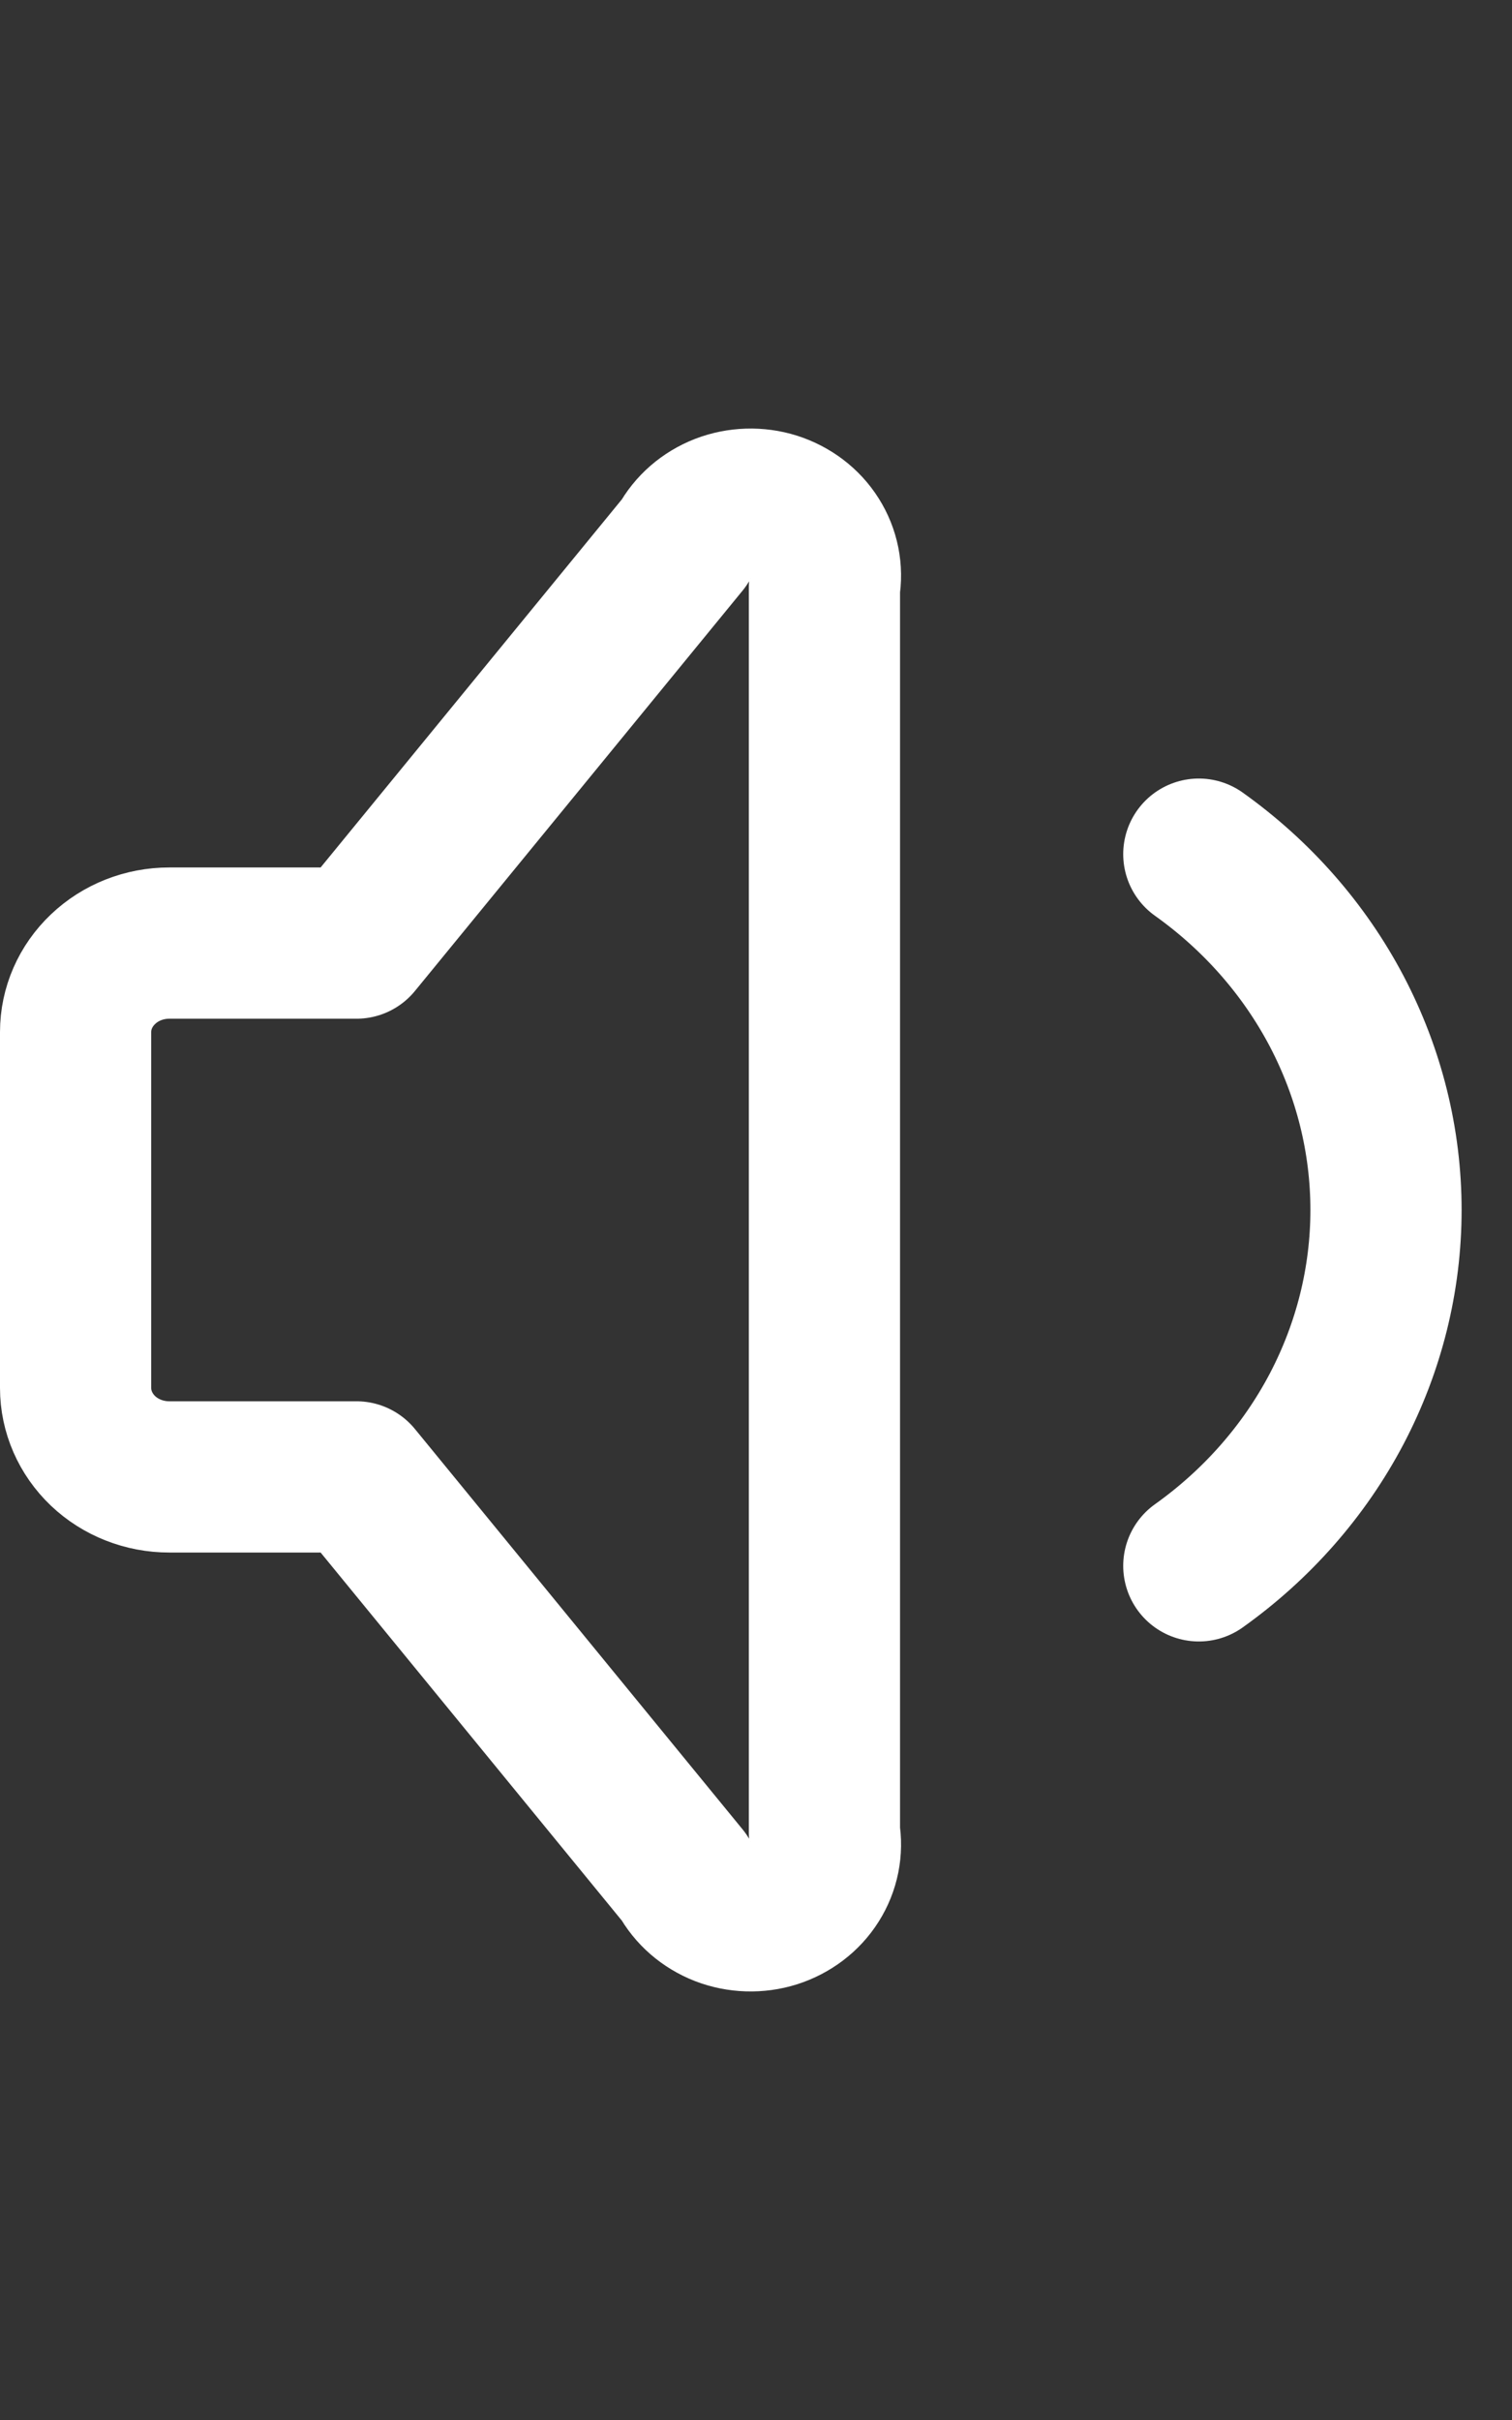 <svg width="15" height="24" viewBox="0 0 15 24" fill="none" xmlns="http://www.w3.org/2000/svg">
<rect x="0" y="0" width="15" height="24" fill="#333333" stroke="none"/>
<path d="M11.893 8.471C12.47 8.882 12.938 9.415 13.26 10.027C13.582 10.64 13.75 11.315 13.75 12C13.75 12.685 13.582 13.36 13.26 13.973C12.938 14.585 12.47 15.118 11.893 15.529M3.536 14.647H1.679C1.432 14.647 1.196 14.554 1.022 14.389C0.848 14.223 0.75 13.999 0.75 13.765V10.235C0.75 10.001 0.848 9.777 1.022 9.612C1.196 9.446 1.432 9.353 1.679 9.353H3.536L6.786 5.383C6.867 5.233 7.002 5.116 7.166 5.052C7.33 4.989 7.513 4.983 7.681 5.036C7.849 5.09 7.992 5.198 8.083 5.343C8.174 5.487 8.208 5.658 8.179 5.824V18.176C8.208 18.342 8.174 18.513 8.083 18.657C7.992 18.802 7.849 18.91 7.681 18.964C7.513 19.017 7.33 19.011 7.166 18.948C7.002 18.884 6.867 18.767 6.786 18.617L3.536 14.647Z" stroke="white" stroke-width="1.5" stroke-linecap="round" stroke-linejoin="round"/>
</svg>
